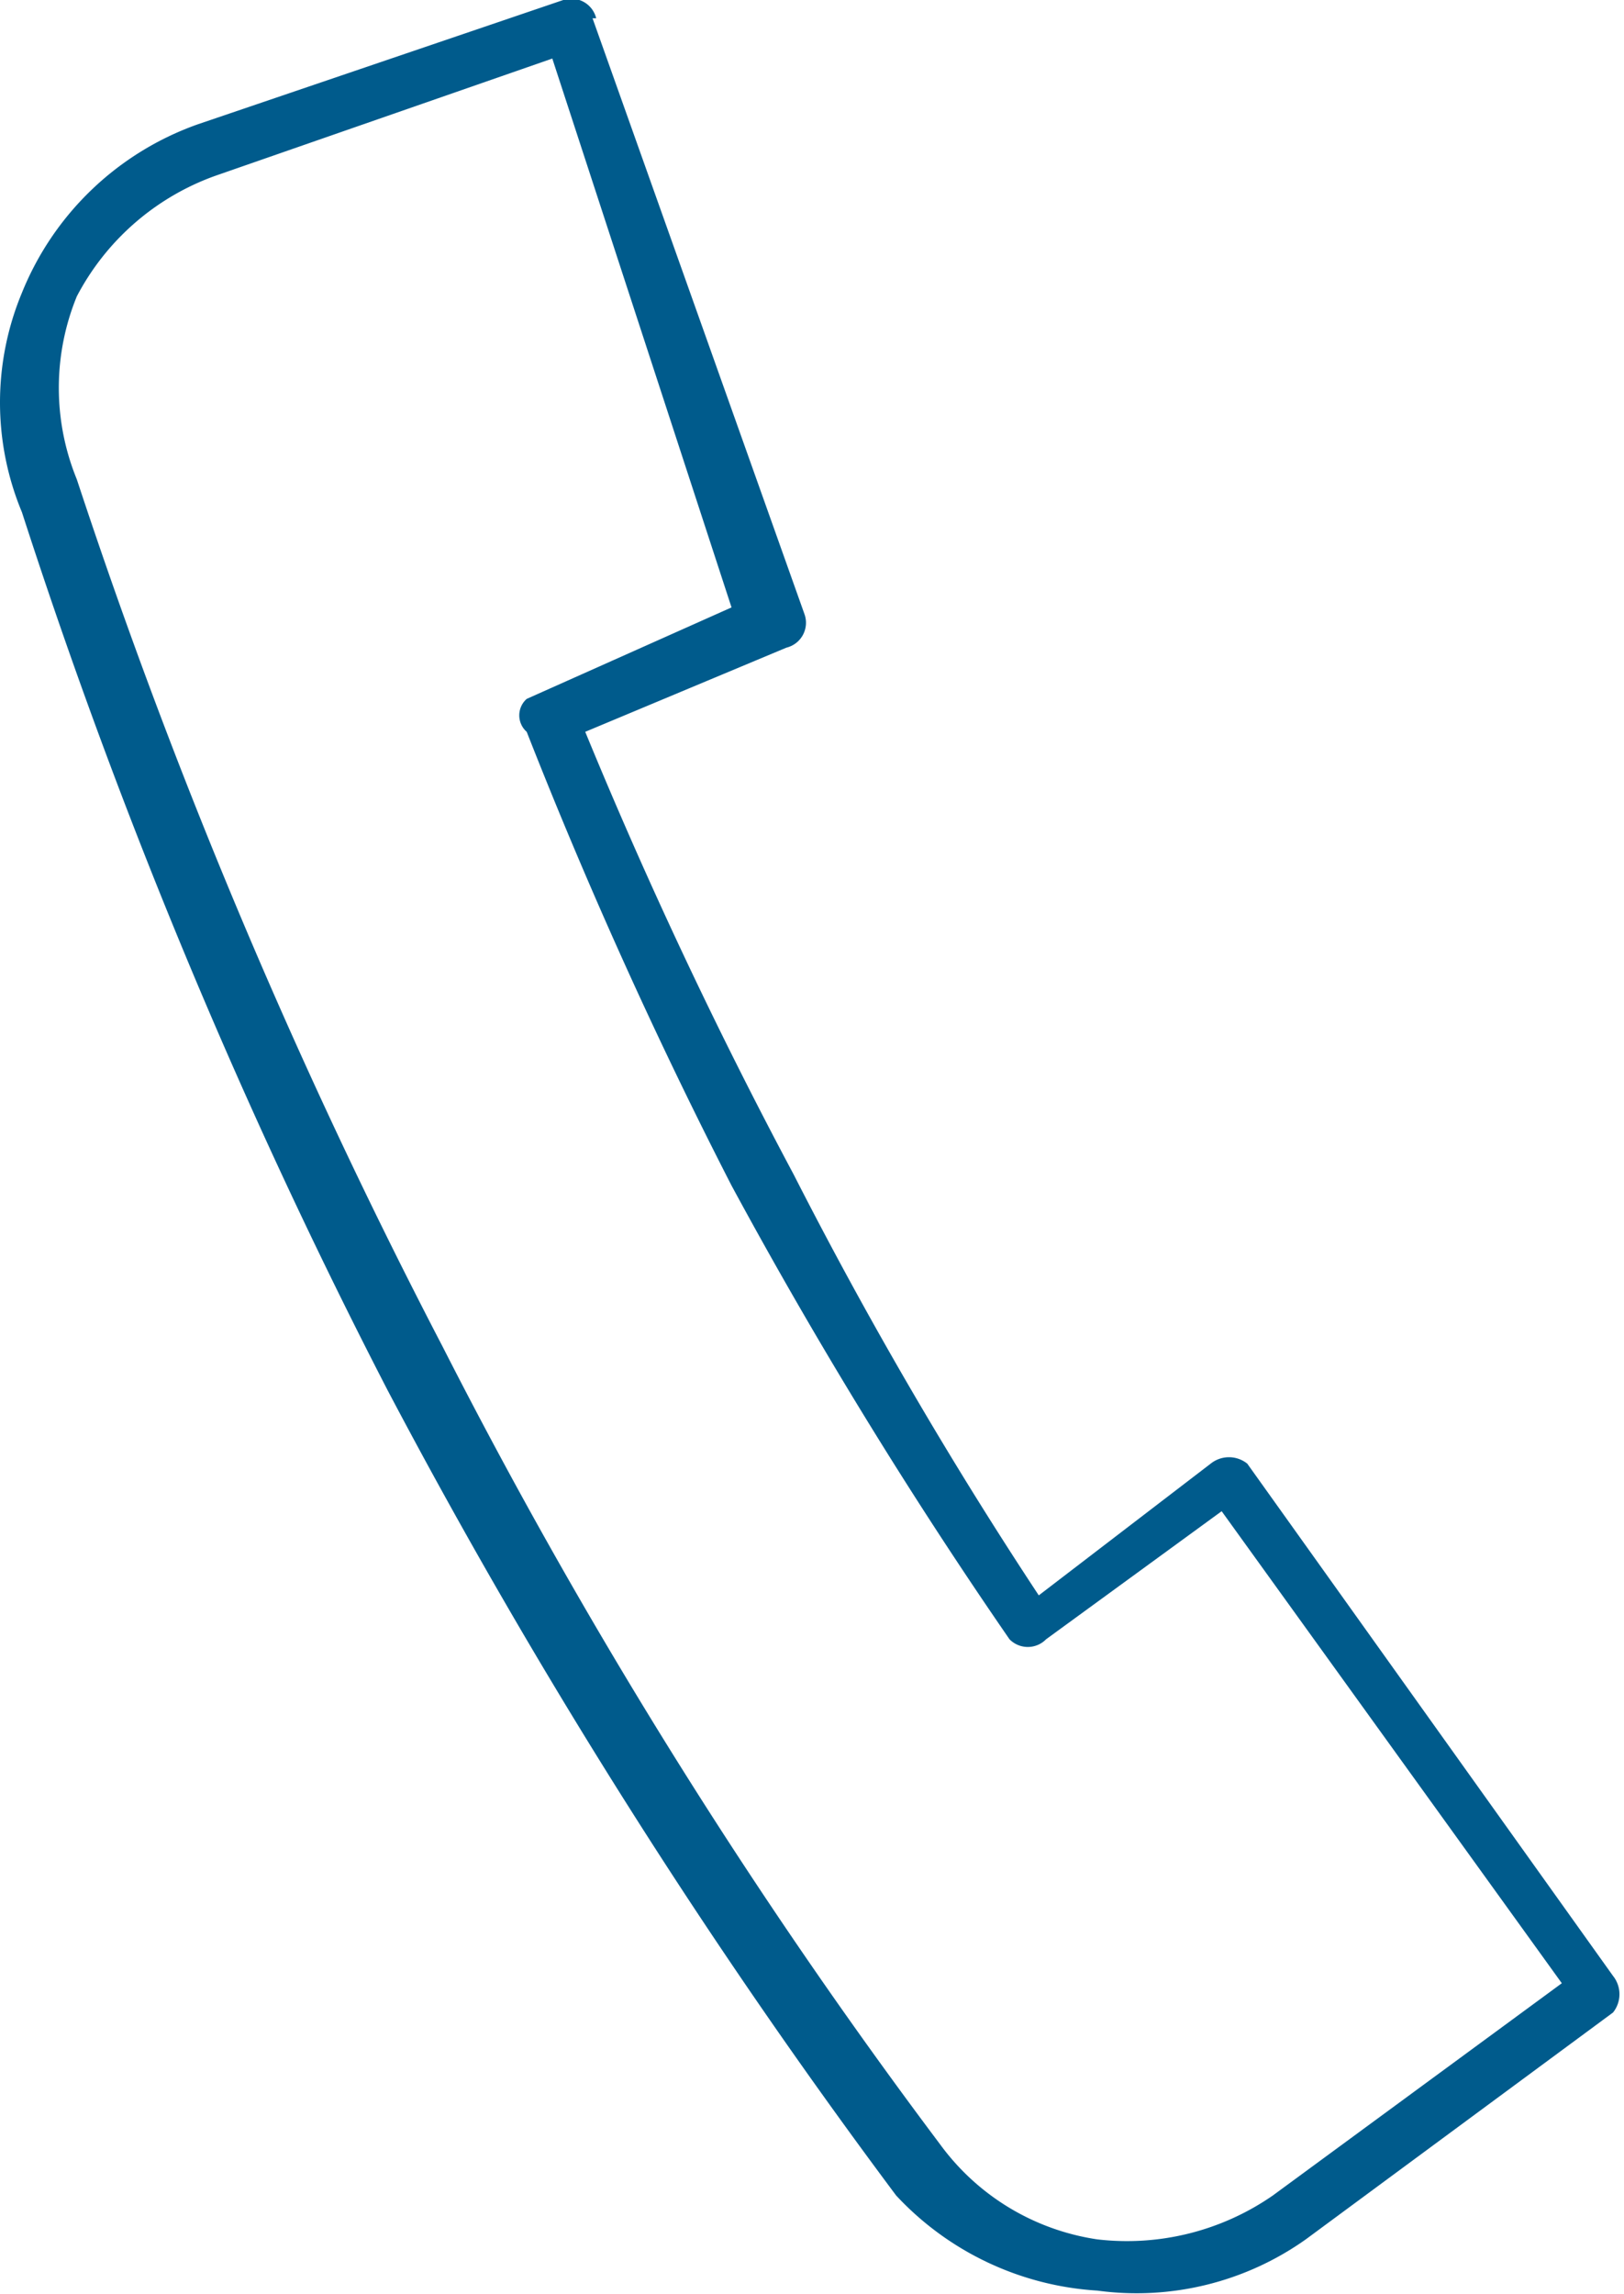<svg viewBox="0 0 4.44 6.27" xmlns="http://www.w3.org/2000/svg"><path d="m2 1.66-.49-1.5-.92.32a.69.69 0 0 0 -.38.33.66.66 0 0 0 0 .5 15.92 15.92 0 0 0 1 2.37 14.87 14.87 0 0 0 1.36 2.18.65.65 0 0 0 .43.26.7.7 0 0 0 .48-.12l.79-.58-.93-1.29-.48.35a.07.07 0 0 1 -.1 0 13.47 13.47 0 0 1 -.76-1.24 13.62 13.62 0 0 1 -.56-1.24.06.06 0 0 1 0-.09zm-.38-1.61.58 1.63a.07.07 0 0 1 -.05.09l-.55.23a13.35 13.35 0 0 0 .57 1.21 11.9 11.9 0 0 0 .67 1.15l.47-.36a.08.08 0 0 1 .1 0l1 1.4a.08.08 0 0 1 0 .1l-.84.62a.8.8 0 0 1 -.57.14.82.82 0 0 1 -.55-.26 16.66 16.66 0 0 1 -1.39-2.2 15.87 15.87 0 0 1 -1-2.4.78.78 0 0 1 0-.6.81.81 0 0 1 .48-.46l1-.34a.07.07 0 0 1 .09.05z" fill="#005b8c" fill-rule="evenodd"/></svg>